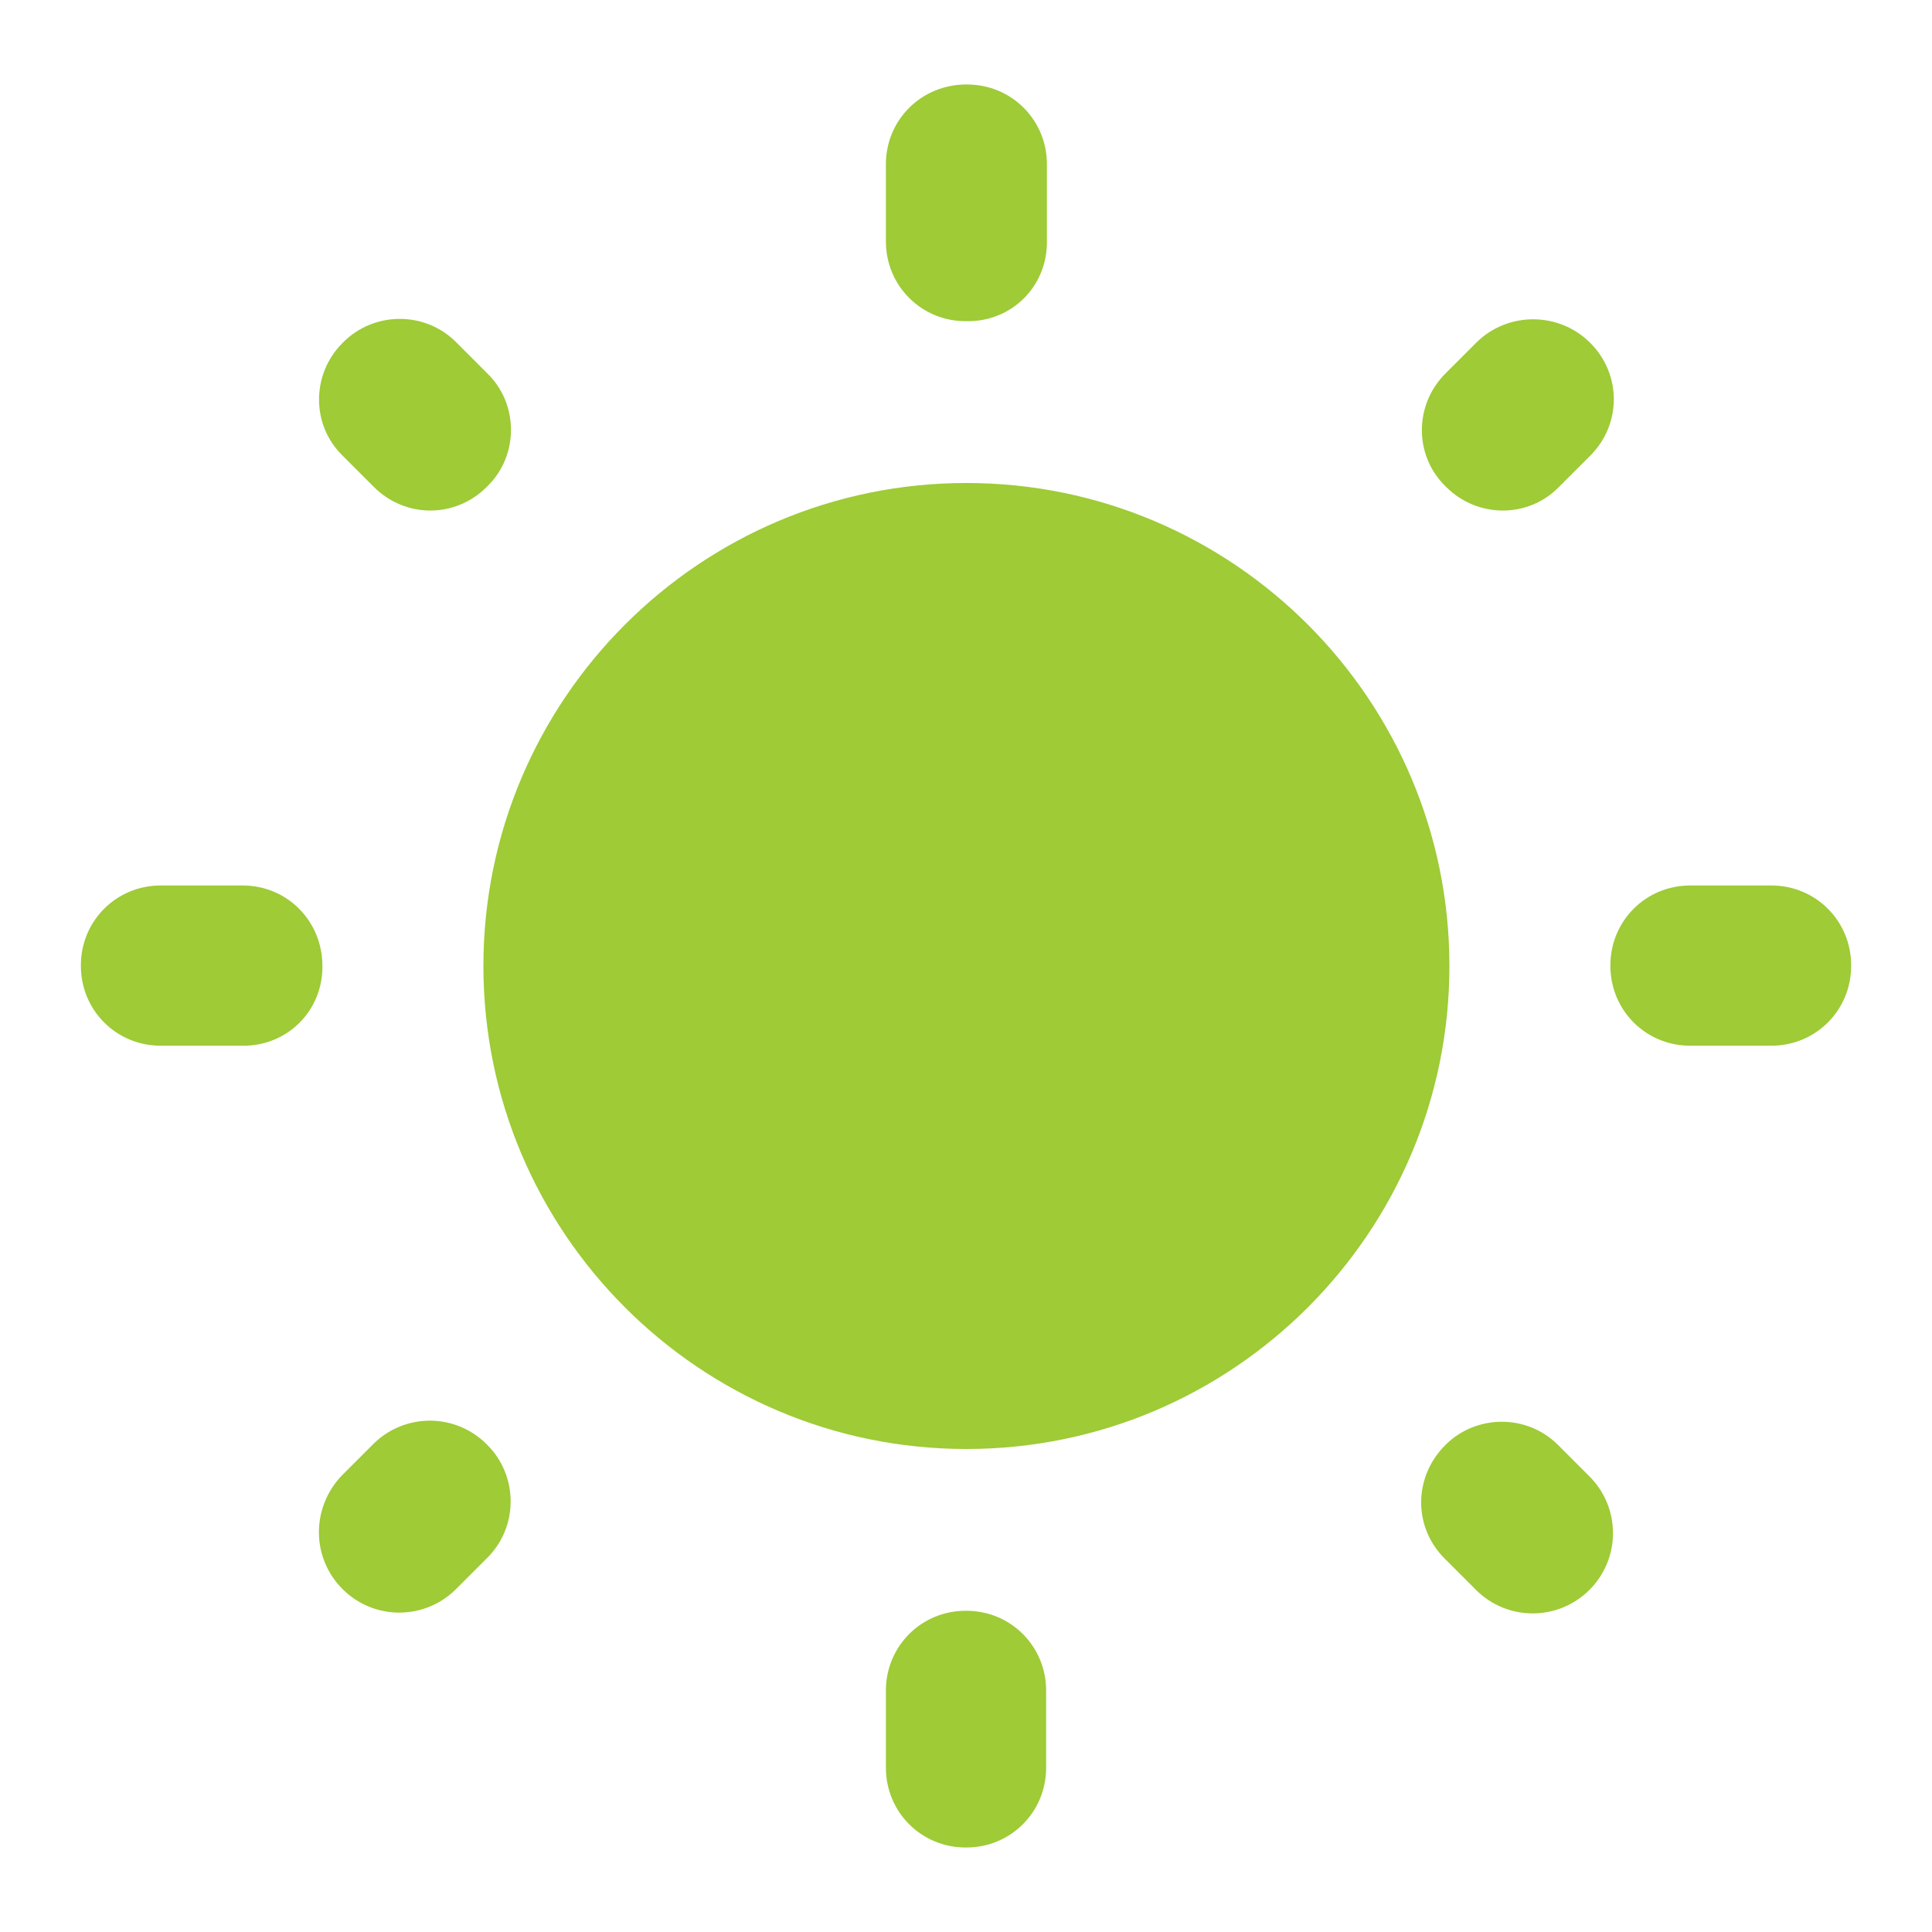 <svg xmlns="http://www.w3.org/2000/svg" width="70" height="70" fill="none"><path fill="#9ECB36" fill-rule="evenodd" d="M35.015 3.062h.029c1.604 0 2.888 1.283 2.888 2.888v2.829c0 1.604-1.283 2.888-2.917 2.858h-.029c-1.604 0-2.888-1.283-2.888-2.888v-2.8c0-1.604 1.283-2.888 2.917-2.888ZM17.661 13.533l-1.137-1.137c-1.137-1.137-2.975-1.108-4.083 0l-.029.029c-1.137 1.137-1.137 2.975 0 4.083l1.137 1.137c1.137 1.137 2.946 1.137 4.083 0l.029-.029c1.137-1.108 1.137-2.975 0-4.083Zm-8.867 18.55h-2.975c-1.604 0-2.888 1.283-2.888 2.888V35c0 1.604 1.283 2.888 2.888 2.888h2.946c1.633.029 2.917-1.254 2.917-2.858V35c0-1.633-1.283-2.917-2.887-2.917ZM57.619 12.425c-1.137-1.137-2.975-1.137-4.112-.029l-1.137 1.137c-1.137 1.137-1.137 2.975 0 4.083l.029.029c1.137 1.137 2.975 1.137 4.083 0l1.137-1.137c1.137-1.137 1.137-2.946 0-4.083Zm-4.142 45.179L52.34 56.467c-1.137-1.137-1.137-2.946.029-4.112 1.108-1.108 2.946-1.137 4.083 0l1.137 1.137c1.137 1.137 1.137 2.975 0 4.112-1.137 1.137-2.975 1.137-4.112 0Zm4.871-22.633V35c0 1.604 1.283 2.888 2.888 2.888h2.946c1.604 0 2.888-1.283 2.888-2.888v-.029c0-1.604-1.283-2.888-2.888-2.888h-2.946c-1.604 0-2.888 1.283-2.888 2.888ZM17.515 35c0-9.654 7.846-17.5 17.5-17.5 9.654 0 17.5 7.846 17.5 17.5s-7.846 17.5-17.5 17.5c-9.654 0-17.5-7.846-17.5-17.5Zm17.471 31.938h.029c1.604 0 2.888-1.283 2.888-2.888v-2.8c0-1.604-1.283-2.888-2.888-2.888h-.029c-1.604 0-2.888 1.283-2.888 2.888v2.8c0 1.604 1.283 2.888 2.888 2.888ZM16.523 57.575c-1.137 1.137-2.975 1.137-4.112 0-1.137-1.137-1.137-2.946-.029-4.112l1.137-1.137c.545-.546 1.285-.853 2.056-.853.771 0 1.511.307 2.056.853l.029.029c1.108 1.108 1.137 2.946 0 4.083l-1.137 1.137Z" clip-rule="evenodd"/></svg>